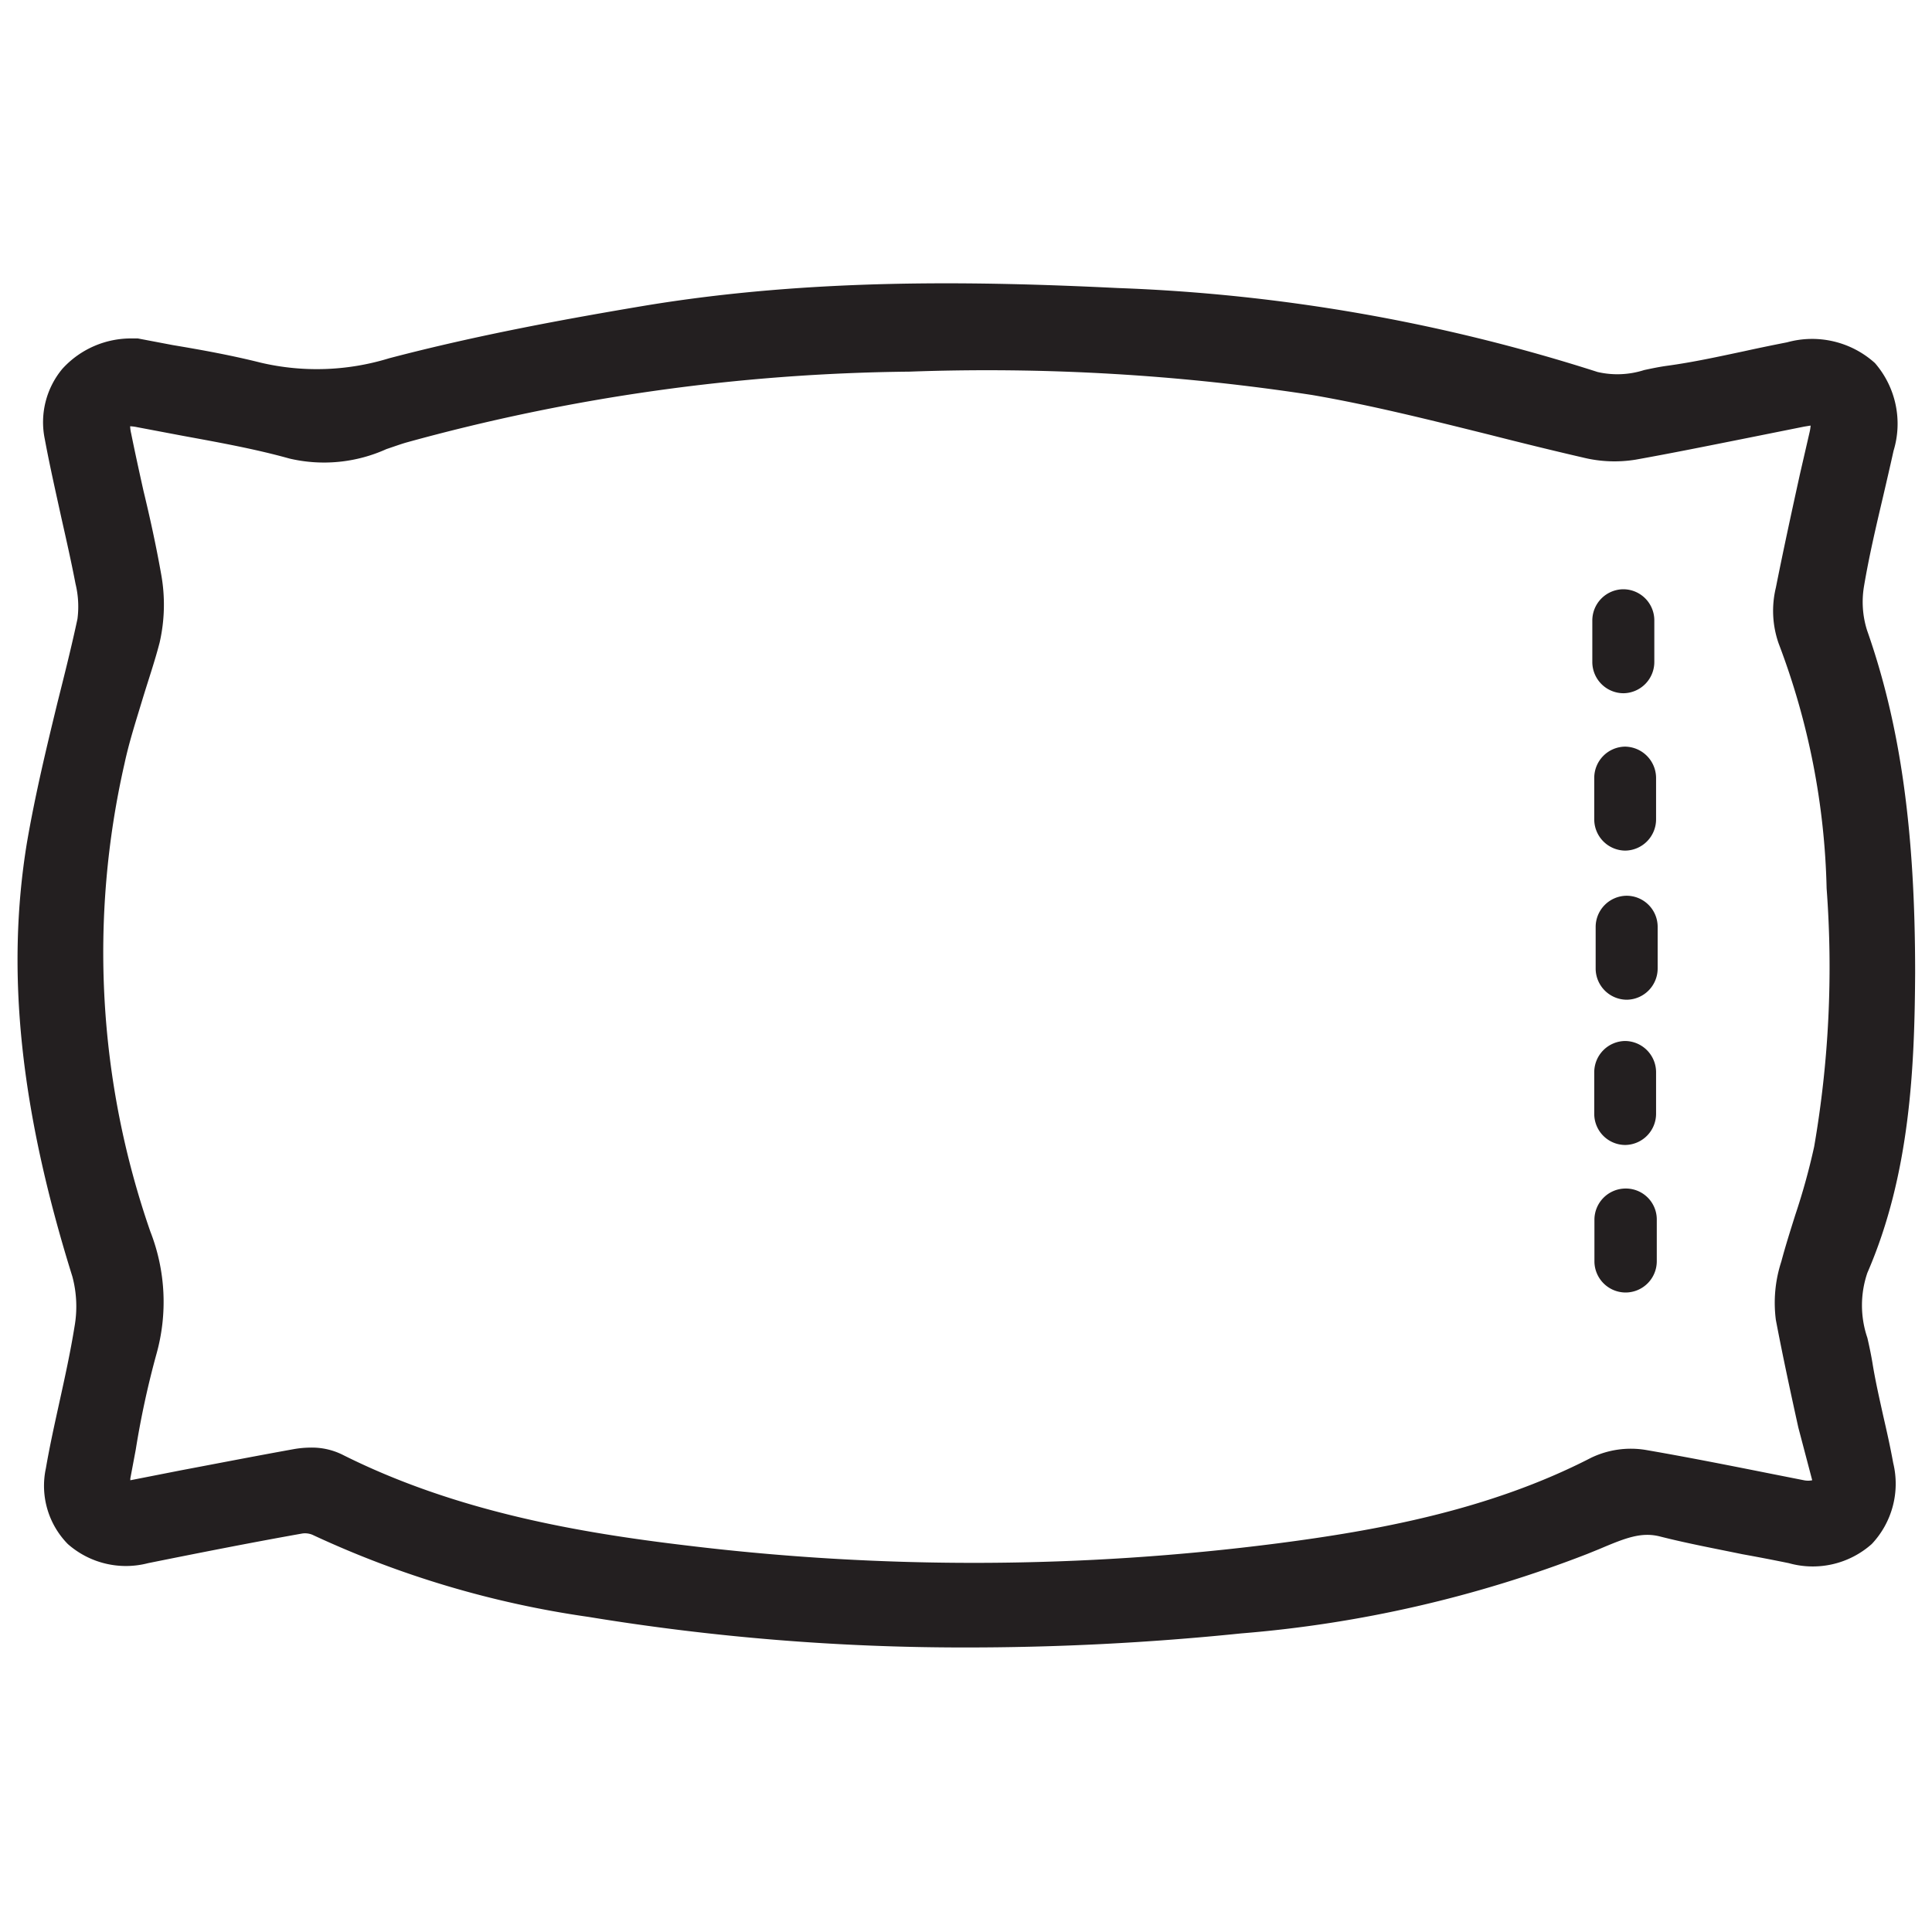 <svg id="Icon_" xmlns="http://www.w3.org/2000/svg" viewBox="0 0 110 110"><defs><style>.cls-1{fill:#231f20;}</style></defs><path class="cls-1" d="M107.22,80.6c-.22-1-.45-2-.61-3-.08-.48-.19-1-.29-1.43a5.72,5.72,0,0,1,0-3.7c2.45-5.64,2.69-11.77,2.72-17.08,0-7.93-.8-14-2.74-19.51a5.37,5.37,0,0,1-.17-2.51c.29-1.72.69-3.42,1.09-5.12.2-.86.4-1.72.59-2.58a5.27,5.27,0,0,0-1.06-5,5.34,5.34,0,0,0-5-1.18q-1.23.24-2.46.51c-1.46.31-2.92.63-4.4.83-.43.06-.86.15-1.28.24a5,5,0,0,1-2.65.11,101.36,101.36,0,0,0-27.3-4.78c-8-.39-17.41-.57-26.92,1-4.35.73-9.49,1.66-14.59,3a14,14,0,0,1-7.3.25c-1.67-.42-3.38-.73-5-1l-2-.38-.3,0A5.28,5.28,0,0,0,3.55,21a4.75,4.75,0,0,0-1,4c.28,1.51.62,3,.95,4.51.28,1.24.56,2.48.8,3.73a5.46,5.46,0,0,1,.11,2c-.34,1.59-.74,3.18-1.14,4.77C2.64,42.6,2,45.26,1.53,48c-1.2,7.34-.38,15.18,2.59,24.68a6.59,6.59,0,0,1,.12,2.87c-.23,1.43-.54,2.84-.85,4.25s-.56,2.54-.78,3.81a4.73,4.73,0,0,0,1.25,4.3A5,5,0,0,0,8.43,89c2.93-.59,5.86-1.17,8.79-1.69a1.11,1.11,0,0,1,.56.07,55.75,55.75,0,0,0,15.73,4.68A131.76,131.76,0,0,0,54.87,93.8,153.18,153.18,0,0,0,70.66,93a70,70,0,0,0,19.7-4.52l.69-.28c1.51-.64,2.41-1,3.5-.71,1.54.39,3.1.68,4.65,1,.89.16,1.77.33,2.65.51a5.05,5.05,0,0,0,4.72-1.09,5,5,0,0,0,1.22-4.62C107.62,82.35,107.42,81.47,107.22,80.6ZM90.59,83c-5.82,3-12.28,4.15-17.83,4.87A135.44,135.44,0,0,1,39.15,88c-6.07-.72-13.16-1.91-19.68-5.19a3.92,3.92,0,0,0-1.77-.39,5.75,5.75,0,0,0-.93.08c-2.17.39-4.33.81-6.5,1.22l-2.85.56v-.1l.31-1.65A50.71,50.71,0,0,1,8.9,77.12a11,11,0,0,0-.34-7A48.42,48.42,0,0,1,7.09,43.47c.26-1.21.64-2.39,1-3.58s.71-2.19,1-3.31a9.71,9.71,0,0,0,.08-3.92c-.28-1.58-.62-3.14-1-4.71-.24-1.08-.48-2.17-.7-3.26a2.08,2.08,0,0,1-.06-.42,2.3,2.3,0,0,1,.39.05l2.59.49c2.12.39,4.13.75,6.1,1.3A8.62,8.62,0,0,0,22,25.57c.36-.12.72-.25,1.08-.36a111.55,111.55,0,0,1,28.69-4.05,122,122,0,0,1,22.94,1.33c3.37.58,6.79,1.44,10.09,2.26,1.77.45,3.55.89,5.33,1.3a7.49,7.49,0,0,0,3,.12c2.07-.37,4.14-.79,6.2-1.2l3.39-.68.37-.06a2.59,2.59,0,0,1-.06.38L102.48,27c-.47,2.14-.94,4.3-1.37,6.46a5.62,5.62,0,0,0,.16,3.18A41.78,41.78,0,0,1,104,50.58a60,60,0,0,1-.71,14.71,37.62,37.62,0,0,1-1.07,3.87c-.28.89-.56,1.77-.8,2.67a7.56,7.56,0,0,0-.31,3.32c.38,2,.83,4.09,1.28,6.13l.79,3a1.17,1.17,0,0,1-.47,0l-1.92-.38c-2.36-.47-4.73-.94-7.11-1.35A5.22,5.22,0,0,0,90.59,83Z"/><path class="cls-1" d="M92.6,51h0a1.78,1.78,0,0,0-1.75,1.8l0,2.37a1.78,1.78,0,0,0,1.78,1.75h0a1.78,1.78,0,0,0,1.75-1.8l0-2.37A1.77,1.77,0,0,0,92.6,51Z"/><path class="cls-1" d="M92.44,39.47h0a1.78,1.78,0,0,0,1.75-1.8l0-2.37a1.77,1.77,0,0,0-1.77-1.75h0a1.78,1.78,0,0,0-1.76,1.8l0,2.37A1.78,1.78,0,0,0,92.44,39.47Z"/><path class="cls-1" d="M92.52,42.51h0a1.78,1.78,0,0,0-1.75,1.8l0,2.37a1.78,1.78,0,0,0,1.77,1.75h0a1.78,1.78,0,0,0,1.75-1.8l0-2.36A1.79,1.79,0,0,0,92.52,42.51Z"/><path class="cls-1" d="M92.52,59.27h0a1.78,1.78,0,0,0-1.75,1.8l0,2.36a1.77,1.77,0,0,0,1.77,1.76h0a1.78,1.78,0,0,0,1.75-1.8l0-2.37A1.78,1.78,0,0,0,92.52,59.27Z"/><path class="cls-1" d="M94.33,71.79l0-2.37a1.76,1.76,0,0,0-1.8-1.75,1.78,1.78,0,0,0-1.75,1.8l0,2.37a1.78,1.78,0,0,0,1.77,1.75h0A1.78,1.78,0,0,0,94.33,71.79Z"/></svg>